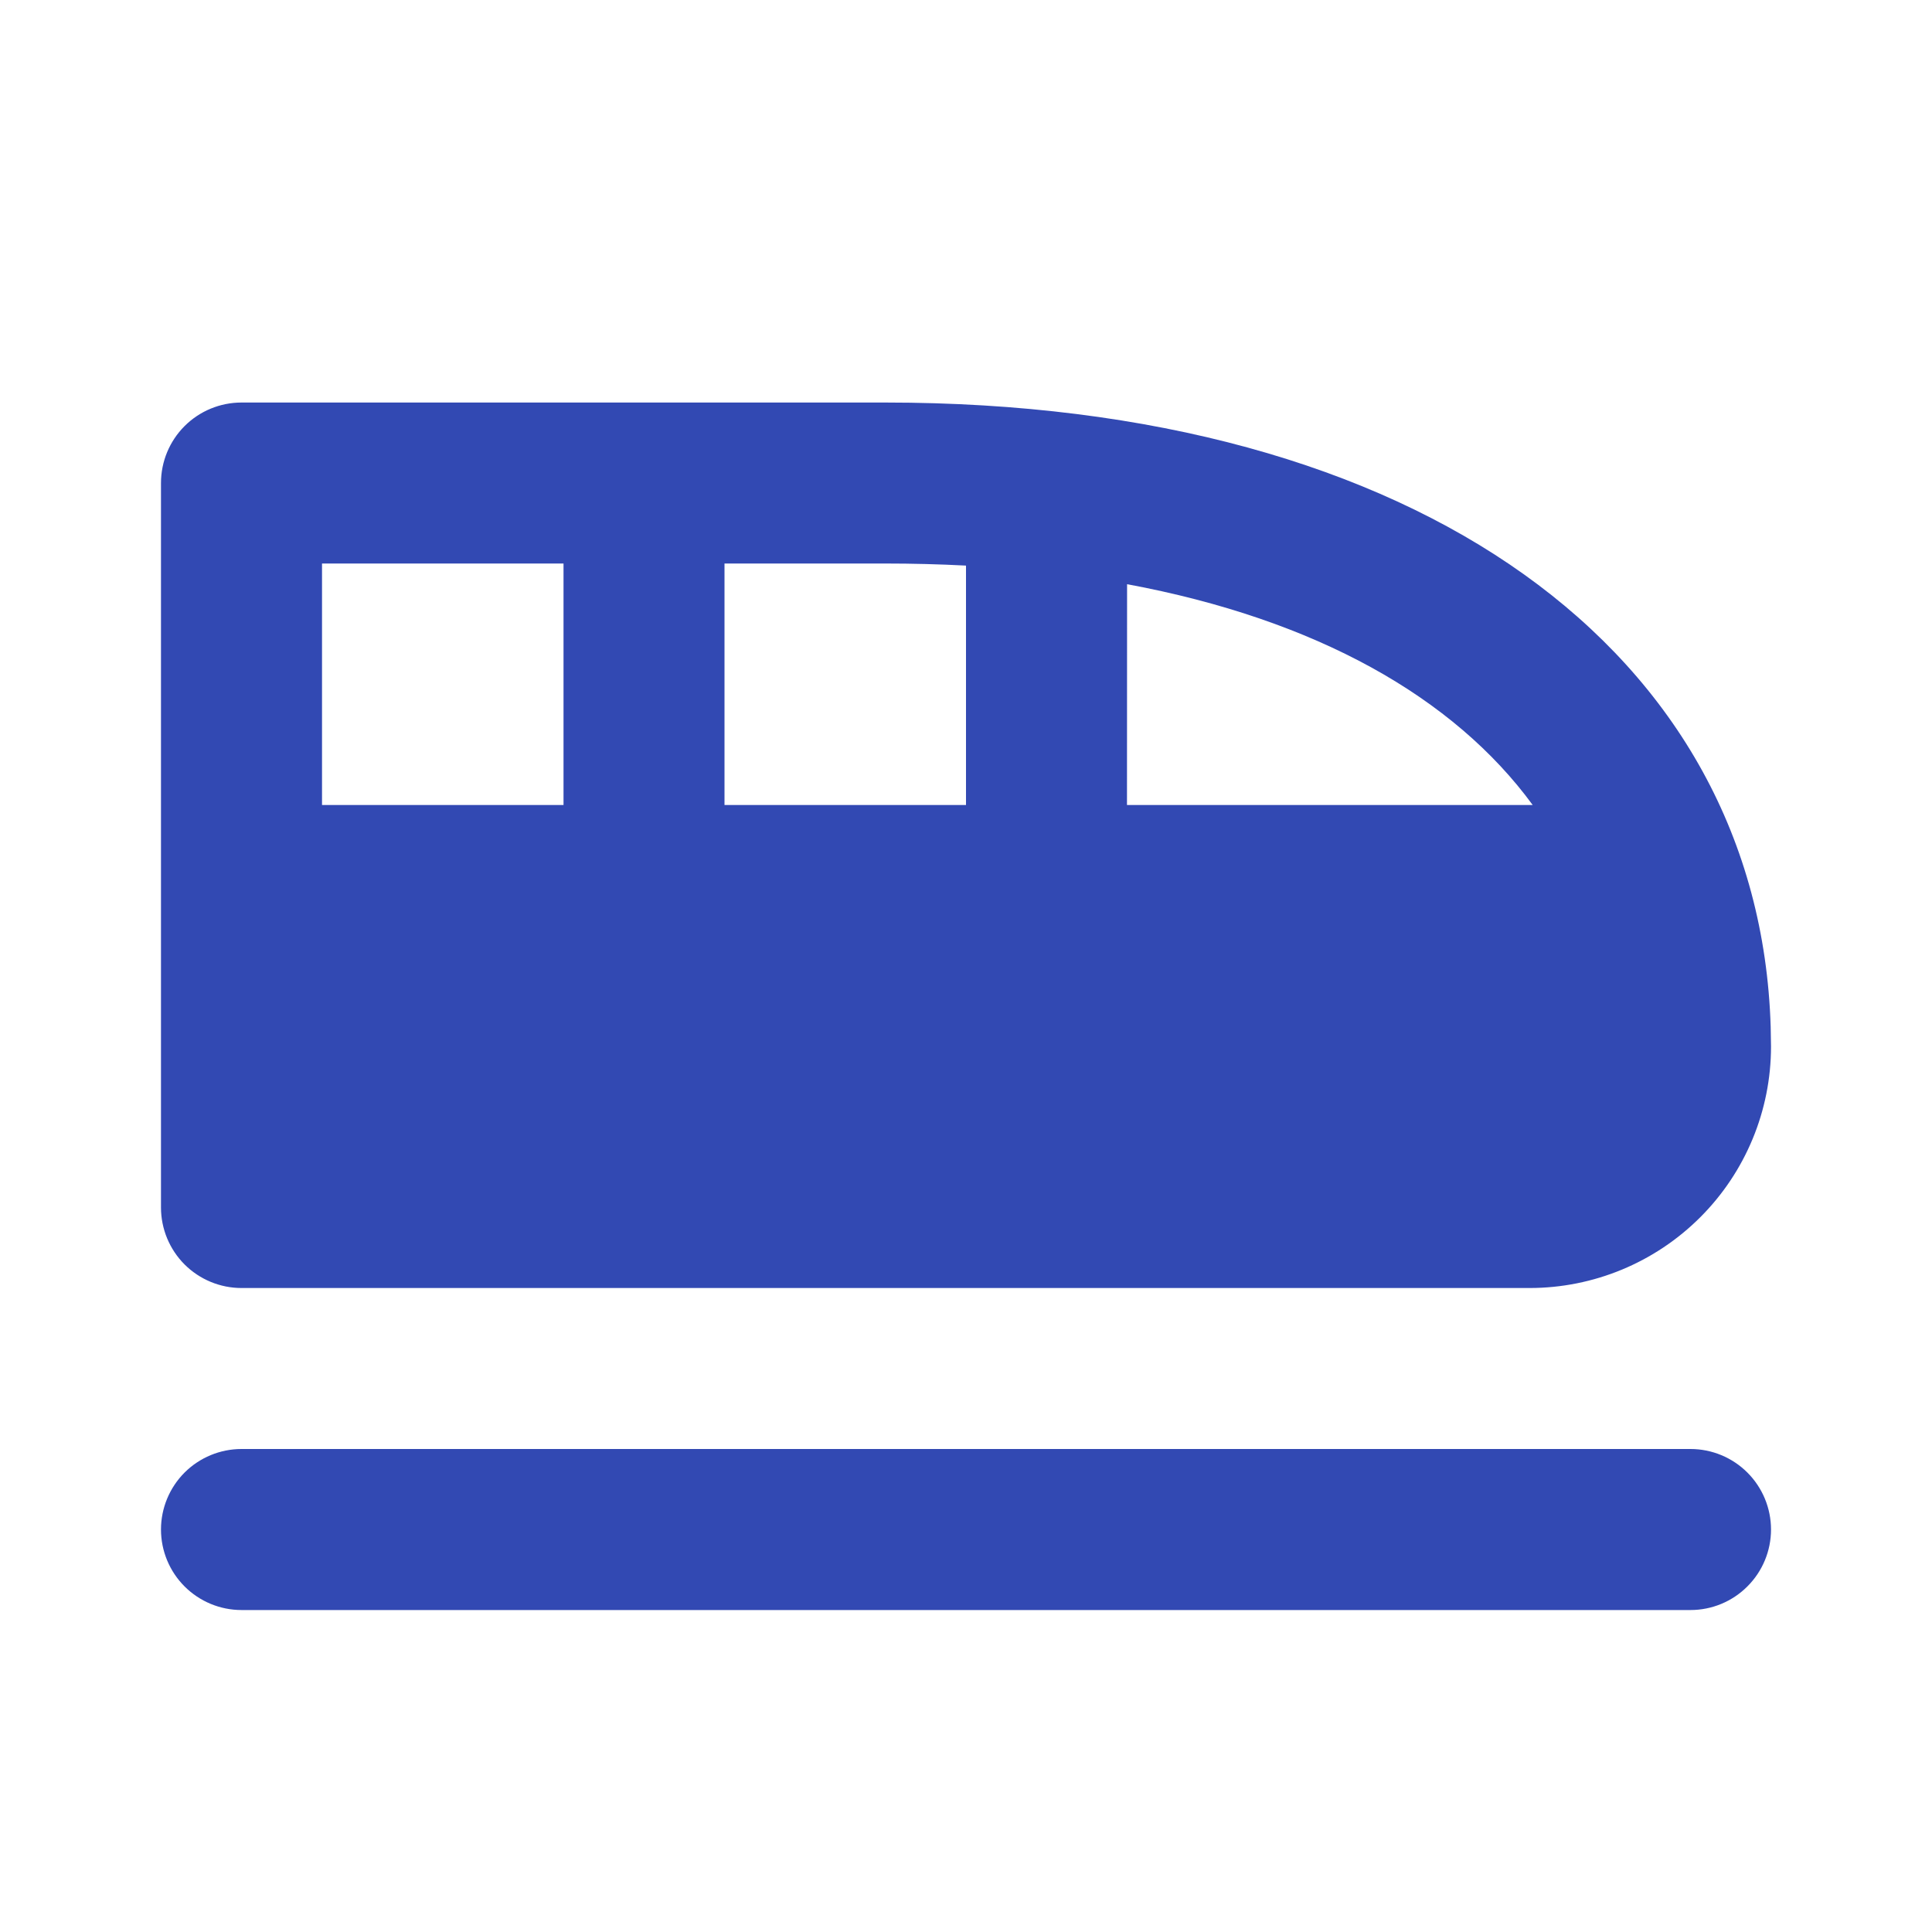 <svg width="40" height="40" viewBox="0 0 40 40" fill="none" xmlns="http://www.w3.org/2000/svg">
<path d="M18.333 8.334C29.39 8.334 36.422 13.517 36.66 21.257L36.667 21.667C36.667 22.993 36.14 24.265 35.202 25.202C34.264 26.14 32.993 26.667 31.667 26.667H5C4.558 26.667 4.134 26.491 3.821 26.179C3.509 25.866 3.333 25.442 3.333 25V10C3.333 9.558 3.509 9.134 3.821 8.822C4.134 8.509 4.558 8.334 5 8.334H18.333ZM11.667 11.667H6.667V16.667H11.667V11.667ZM18.333 11.667H15V16.667H20V11.71C19.445 11.681 18.889 11.667 18.333 11.667ZM23.335 12.095L23.333 16.667H31.733C30.102 14.438 27.252 12.823 23.335 12.095ZM35 30C35.442 30 35.866 30.176 36.178 30.488C36.491 30.801 36.667 31.225 36.667 31.667C36.667 32.109 36.491 32.533 36.178 32.845C35.866 33.158 35.442 33.334 35 33.334H5C4.558 33.334 4.134 33.158 3.821 32.845C3.509 32.533 3.333 32.109 3.333 31.667C3.333 31.225 3.509 30.801 3.821 30.488C4.134 30.176 4.558 30 5 30H35Z" fill="#3249B3"/>
</svg>
